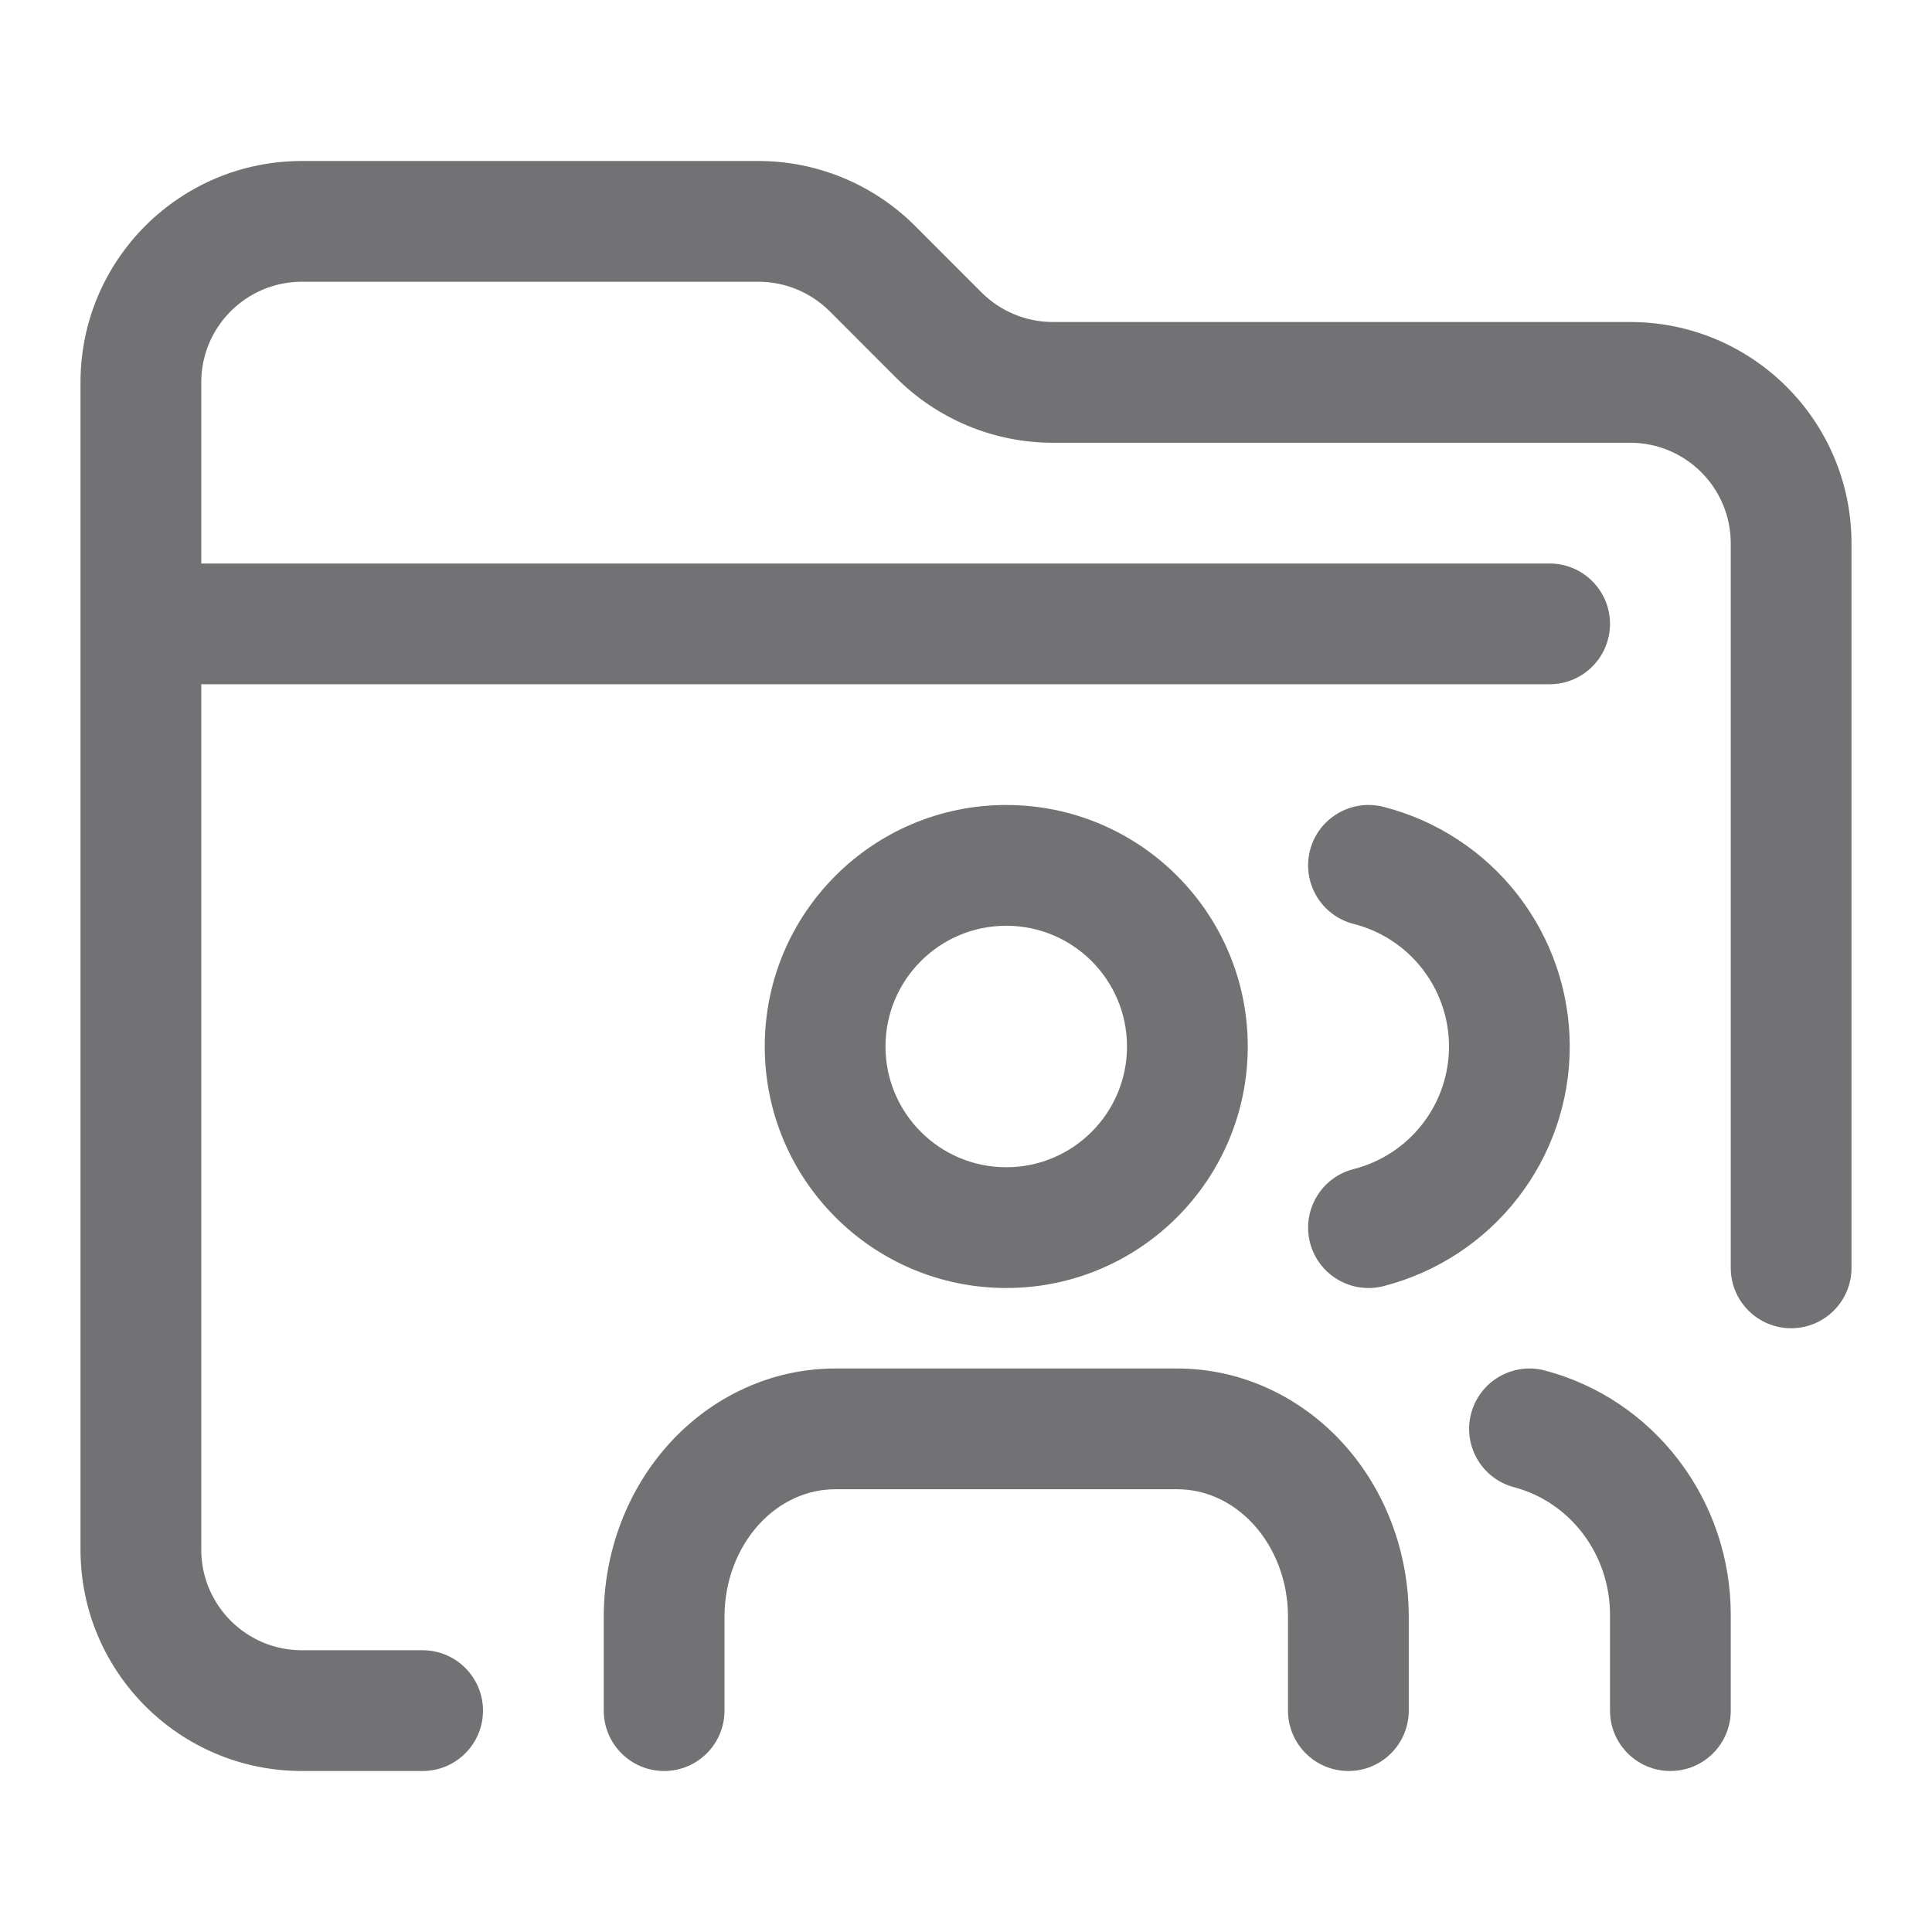 <?xml version="1.0" encoding="utf-8"?>
<svg xmlns="http://www.w3.org/2000/svg" width="24" height="24" viewBox="0 0 24 24" fill="none">
<path d="M2.5 4.75C2.5 4.06 3.06 3.5 3.75 3.5H9.422C9.753 3.5 10.071 3.632 10.306 3.866L11.134 4.695C11.65 5.21 12.349 5.5 13.078 5.5H20.25C20.94 5.5 21.5 6.06 21.5 6.75V15.75C21.5 16.164 21.836 16.5 22.25 16.5C22.664 16.5 23 16.164 23 15.75V6.75C23 5.231 21.769 4 20.25 4H13.078C12.747 4 12.429 3.868 12.194 3.634L11.366 2.805C10.85 2.29 10.151 2 9.422 2H3.75C2.231 2 1 3.231 1 4.75V19.25C1 20.769 2.231 22 3.75 22H5.25C5.664 22 6 21.664 6 21.25C6 20.836 5.664 20.5 5.25 20.5H3.75C3.06 20.5 2.5 19.94 2.5 19.25V8.5H19.25C19.664 8.5 20 8.164 20 7.75C20 7.336 19.664 7 19.25 7H2.5V4.75Z" fill="#727274"/>
<path d="M8.318 17.928C8.85 17.344 9.589 17 10.375 17H14.625C15.411 17 16.149 17.344 16.682 17.928C17.213 18.511 17.5 19.287 17.5 20.083V21.25C17.5 21.664 17.164 22 16.75 22C16.336 22 16 21.664 16 21.25V20.083C16 19.642 15.84 19.231 15.573 18.938C15.309 18.648 14.966 18.5 14.625 18.5H10.375C10.034 18.5 9.691 18.648 9.427 18.938C9.16 19.231 9 19.642 9 20.083V21.25C9 21.664 8.664 22 8.25 22C7.836 22 7.5 21.664 7.5 21.25V20.083C7.5 19.287 7.787 18.511 8.318 17.928Z" fill="#727274"/>
<path fill-rule="evenodd" clip-rule="evenodd" d="M12.5 10C10.843 10 9.5 11.343 9.5 13C9.5 14.657 10.843 16 12.5 16C14.157 16 15.5 14.657 15.5 13C15.5 11.343 14.157 10 12.5 10ZM11 13C11 12.171 11.672 11.5 12.5 11.5C13.328 11.5 14 12.171 14 13C14 13.828 13.328 14.5 12.5 14.5C11.672 14.5 11 13.828 11 13Z" fill="#727274"/>
<path d="M18.275 17.559C18.381 17.158 18.791 16.919 19.191 17.025C19.856 17.2 20.442 17.596 20.858 18.145C21.275 18.694 21.5 19.366 21.5 20.057V21.25C21.5 21.664 21.164 22 20.75 22C20.336 22 20 21.664 20 21.25V20.058C20 19.691 19.88 19.337 19.663 19.051C19.446 18.765 19.145 18.564 18.809 18.475C18.408 18.369 18.169 17.959 18.275 17.559Z" fill="#727274"/>
<path d="M17.186 10.023C16.784 9.921 16.376 10.163 16.273 10.564C16.171 10.966 16.413 11.374 16.814 11.477C17.154 11.563 17.455 11.76 17.669 12.036C17.884 12.312 18 12.651 18 13C18 13.349 17.884 13.688 17.669 13.964C17.455 14.239 17.154 14.437 16.814 14.523C16.413 14.626 16.171 15.034 16.273 15.436C16.376 15.837 16.784 16.079 17.186 15.977C17.847 15.807 18.434 15.423 18.853 14.884C19.272 14.346 19.5 13.683 19.5 13C19.5 12.317 19.272 11.654 18.853 11.115C18.434 10.576 17.847 10.192 17.186 10.023Z" fill="#727274"/>
</svg>